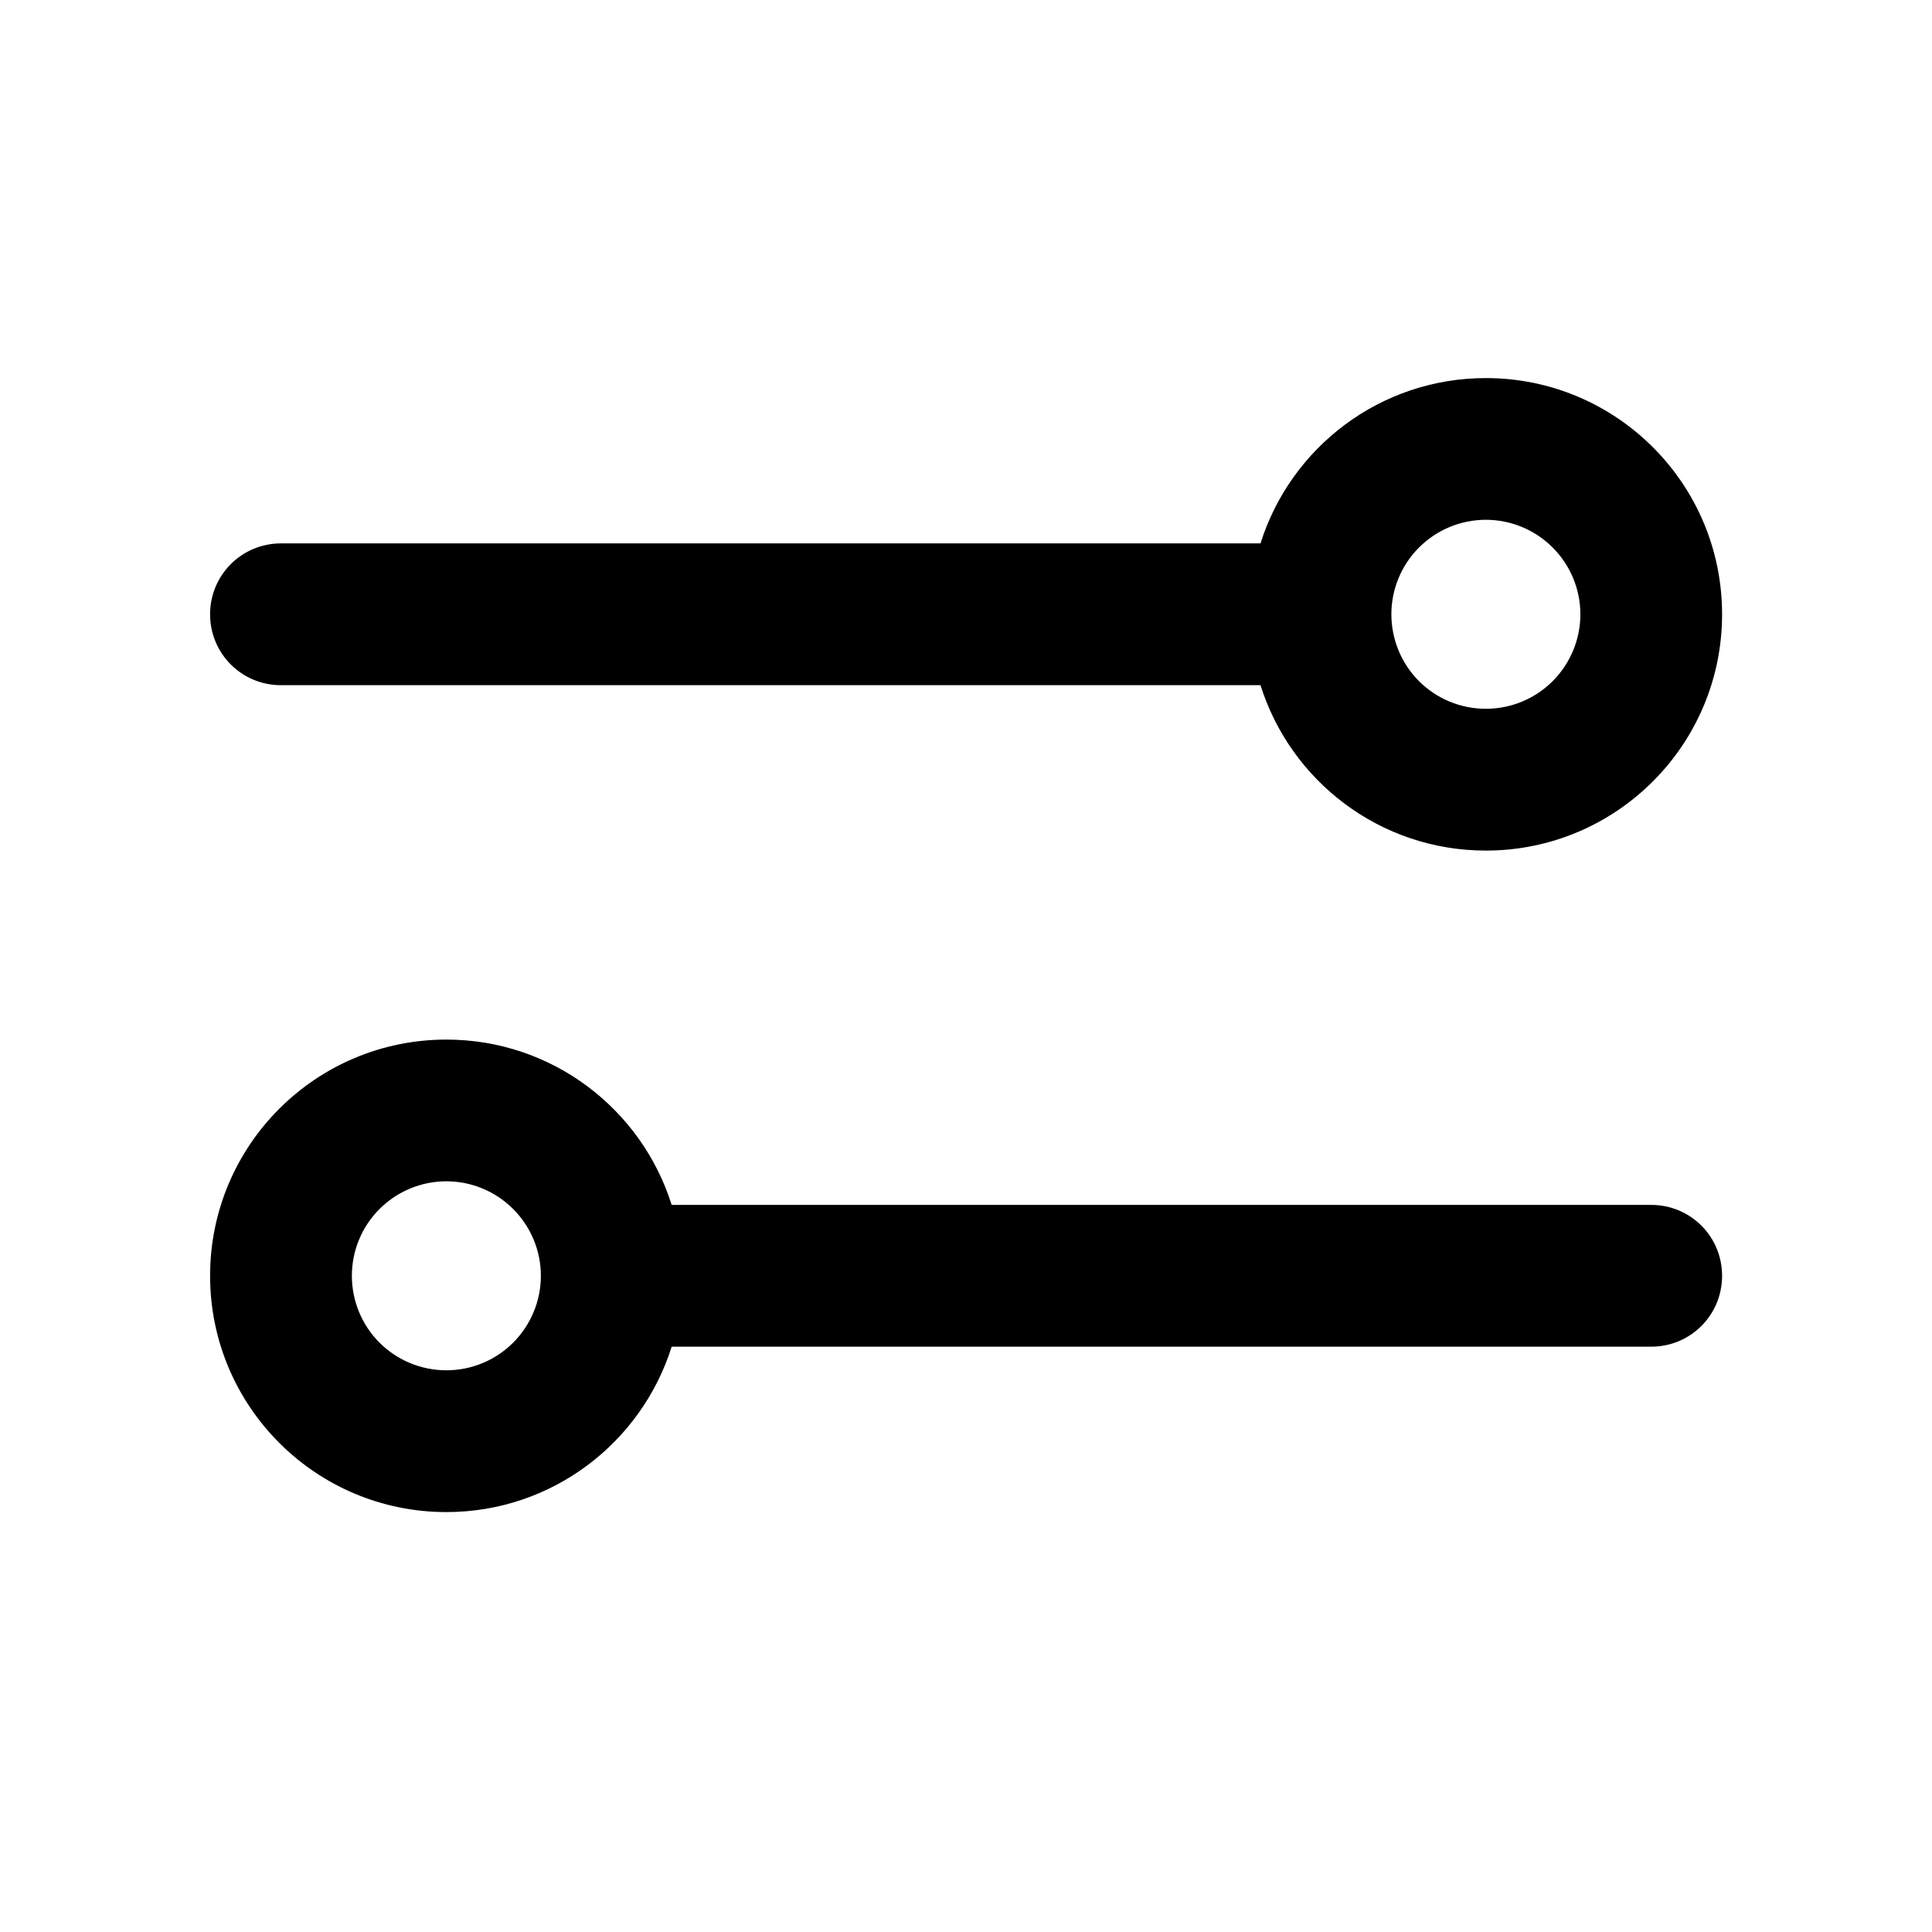 <svg width="23" height="23" viewBox="0 0 23 23" fill="none" xmlns="http://www.w3.org/2000/svg">
<path d="M5.314 14.063C5.015 14.063 4.729 14.182 4.518 14.393C4.307 14.604 4.189 14.89 4.189 15.188C4.189 15.486 4.307 15.773 4.518 15.984C4.729 16.195 5.015 16.313 5.314 16.313C5.612 16.313 5.898 16.195 6.109 15.984C6.32 15.773 6.439 15.486 6.439 15.188C6.439 14.89 6.32 14.604 6.109 14.393C5.898 14.182 5.612 14.063 5.314 14.063ZM7.996 14.344H19.657C20.125 14.344 20.501 14.72 20.501 15.188C20.501 15.656 20.125 16.032 19.657 16.032H7.996C7.637 17.174 6.572 18.001 5.314 18.001C3.76 18.001 2.501 16.742 2.501 15.188C2.501 13.634 3.76 12.376 5.314 12.376C6.572 12.376 7.637 13.202 7.996 14.344ZM16.564 7.313C16.564 7.611 16.682 7.898 16.893 8.109C17.104 8.32 17.39 8.438 17.689 8.438C17.987 8.438 18.273 8.32 18.484 8.109C18.695 7.898 18.814 7.611 18.814 7.313C18.814 7.015 18.695 6.729 18.484 6.518C18.273 6.307 17.987 6.188 17.689 6.188C17.39 6.188 17.104 6.307 16.893 6.518C16.682 6.729 16.564 7.015 16.564 7.313ZM15.006 6.469C15.365 5.327 16.43 4.501 17.689 4.501C19.242 4.501 20.501 5.759 20.501 7.313C20.501 8.867 19.242 10.126 17.689 10.126C16.43 10.126 15.365 9.299 15.006 8.157H3.345C2.877 8.157 2.501 7.781 2.501 7.313C2.501 6.846 2.877 6.469 3.345 6.469H15.006Z" fill="black"/>
</svg>
